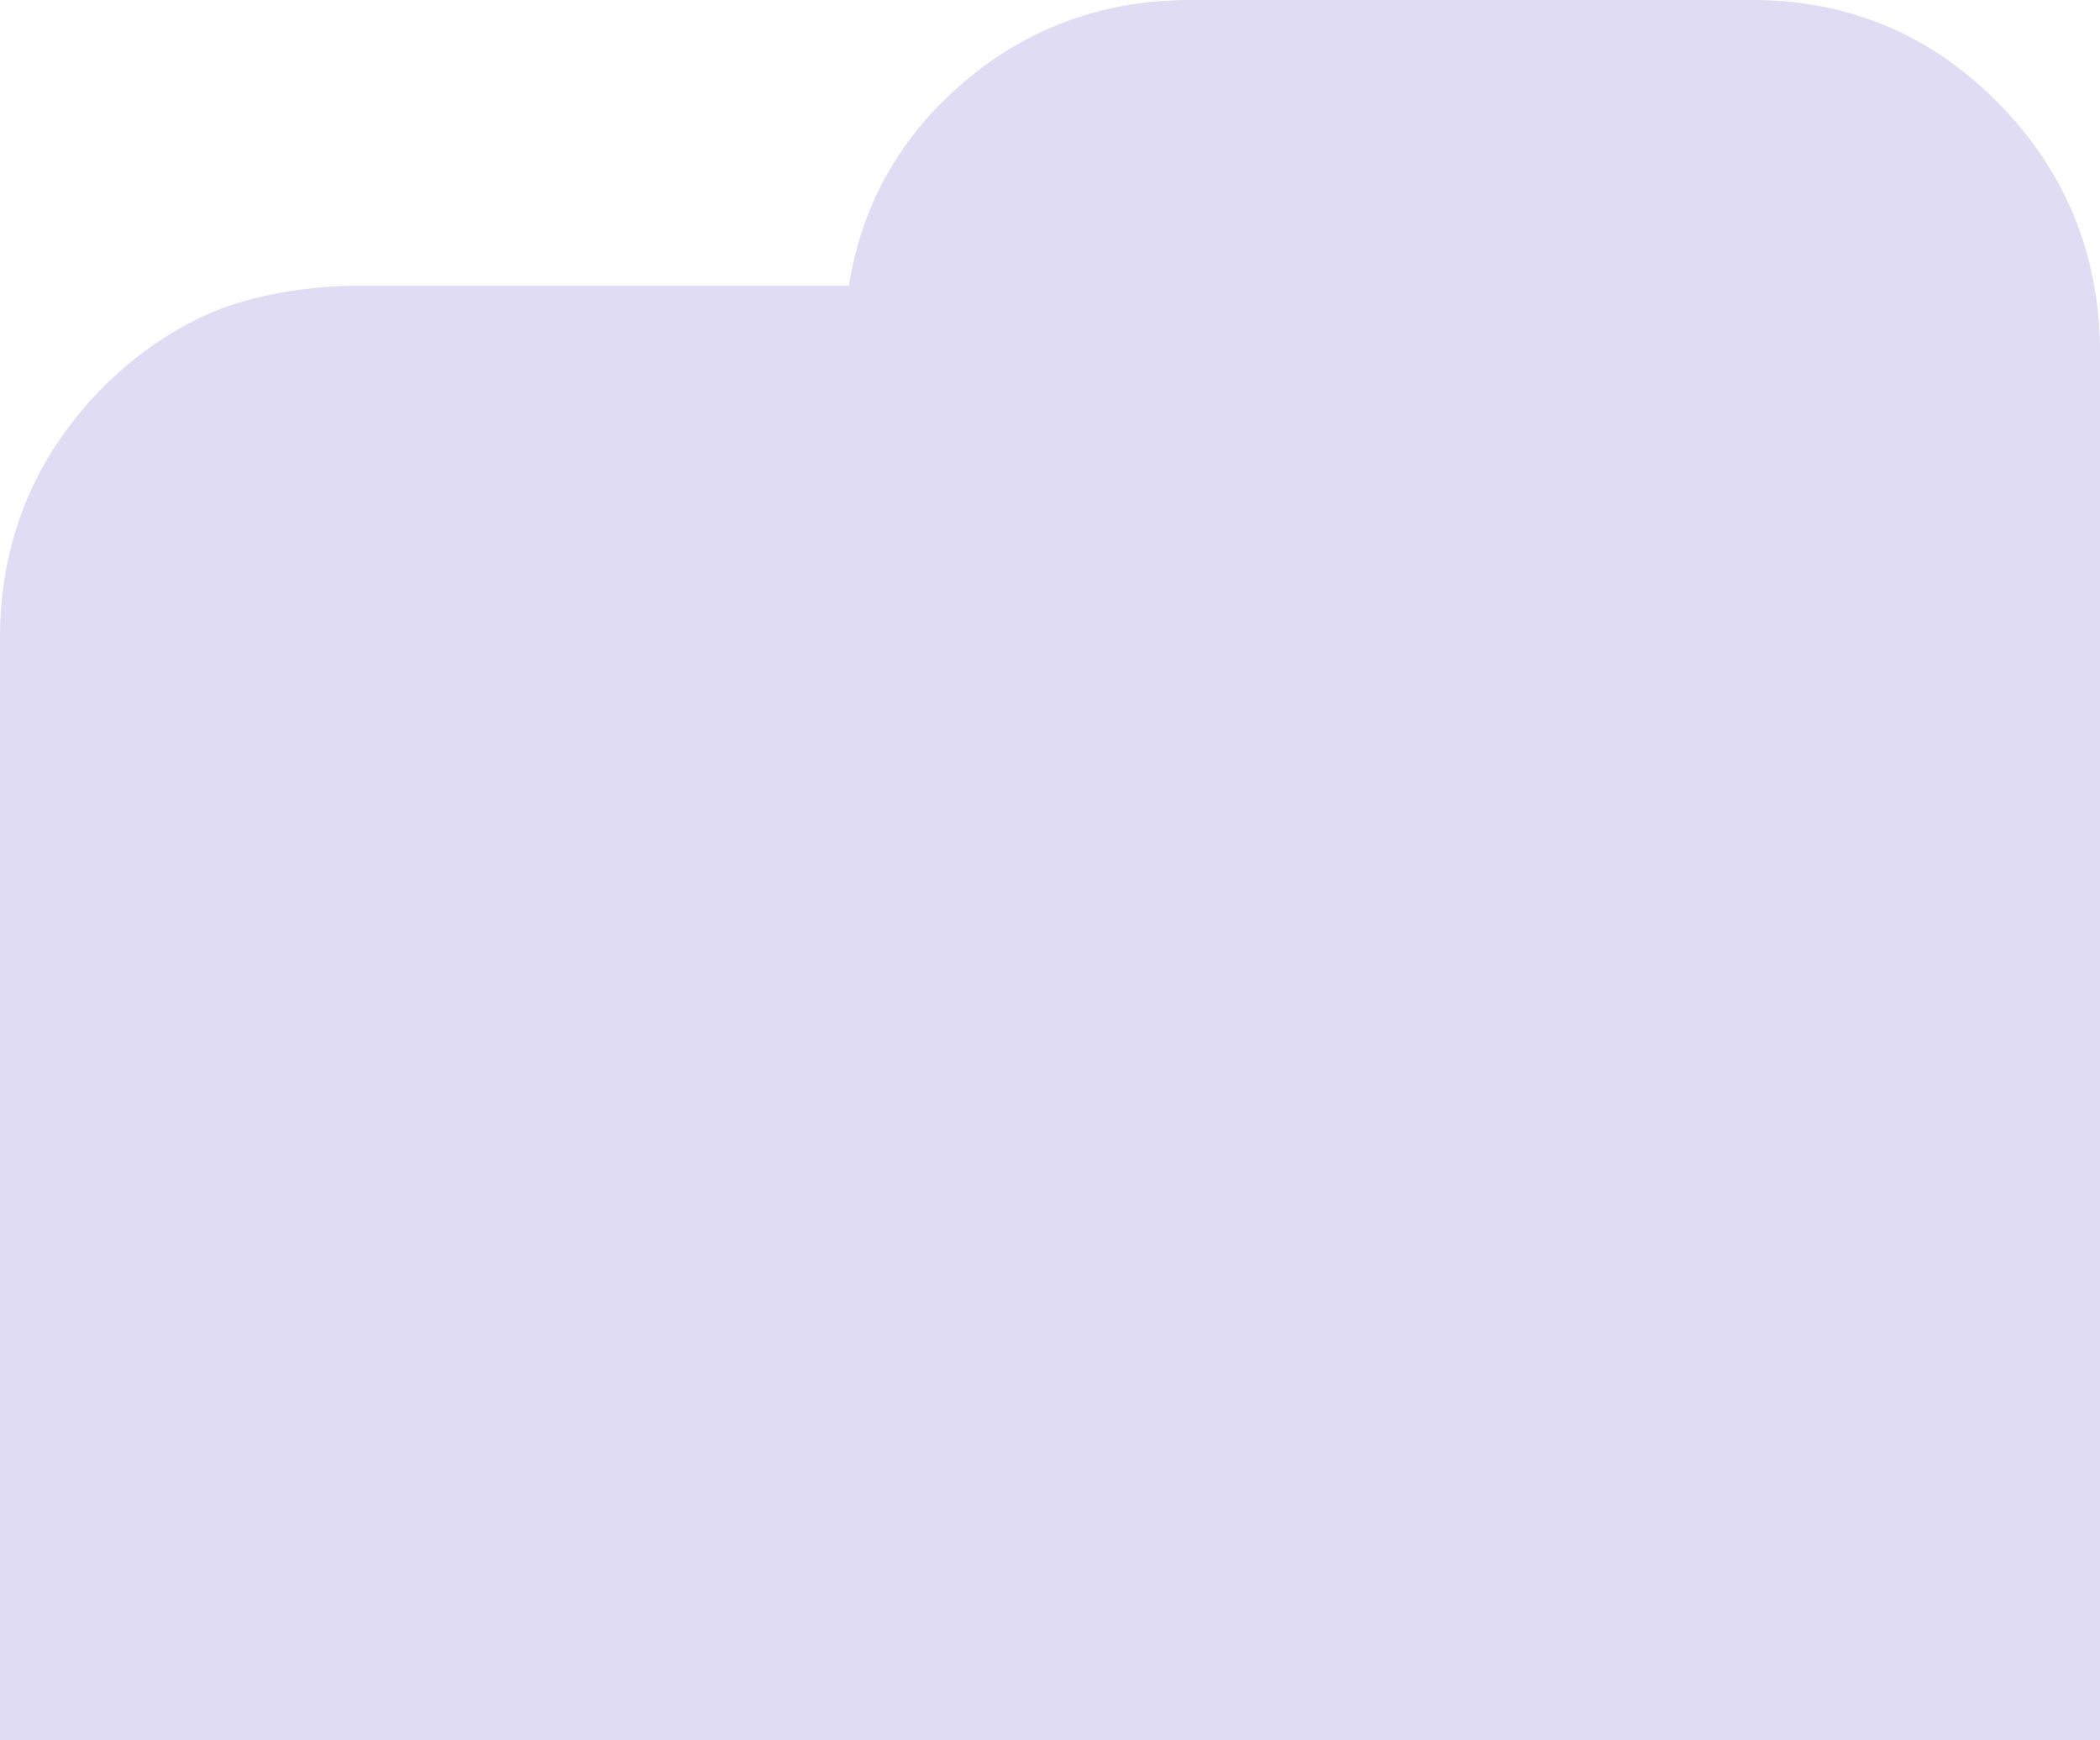 <svg xmlns="http://www.w3.org/2000/svg" width="1282.17" height="1062.135" viewBox="0 0 1282.17 1062.135">
  <path id="Pinkbackground" d="M1359.169,1062.134H77V389.447c0-29.366,5.247-57.125,15.6-82.5,10.307-25.3,25.9-48.711,46.355-69.578,5.084-5.144,10.391-10.049,15.775-14.58,5.4-4.541,11.025-8.827,16.707-12.738s11.609-7.569,17.606-10.867a198,198,0,0,1,18.426-8.92c23.2-9.744,56.733-15.8,87.525-15.8h300.3v0a207.647,207.647,0,0,1,17.861-57.728,202.529,202.529,0,0,1,41.8-56.994C695.992,20.1,746.126,0,803.961,0h343.475c28.809,0,56.154,5.325,81.274,15.828a198.6,198.6,0,0,1,18.657,9.057A204.907,204.907,0,0,1,1264.981,35.8c5.678,3.927,11.27,8.214,16.621,12.742,5.315,4.491,10.548,9.35,15.553,14.441,20.4,20.681,36.015,44.066,46.4,69.506,10.36,25.344,15.613,53.113,15.613,82.536v847.1Z" transform="translate(-77)" fill="#e0dcf4"/>
</svg>
